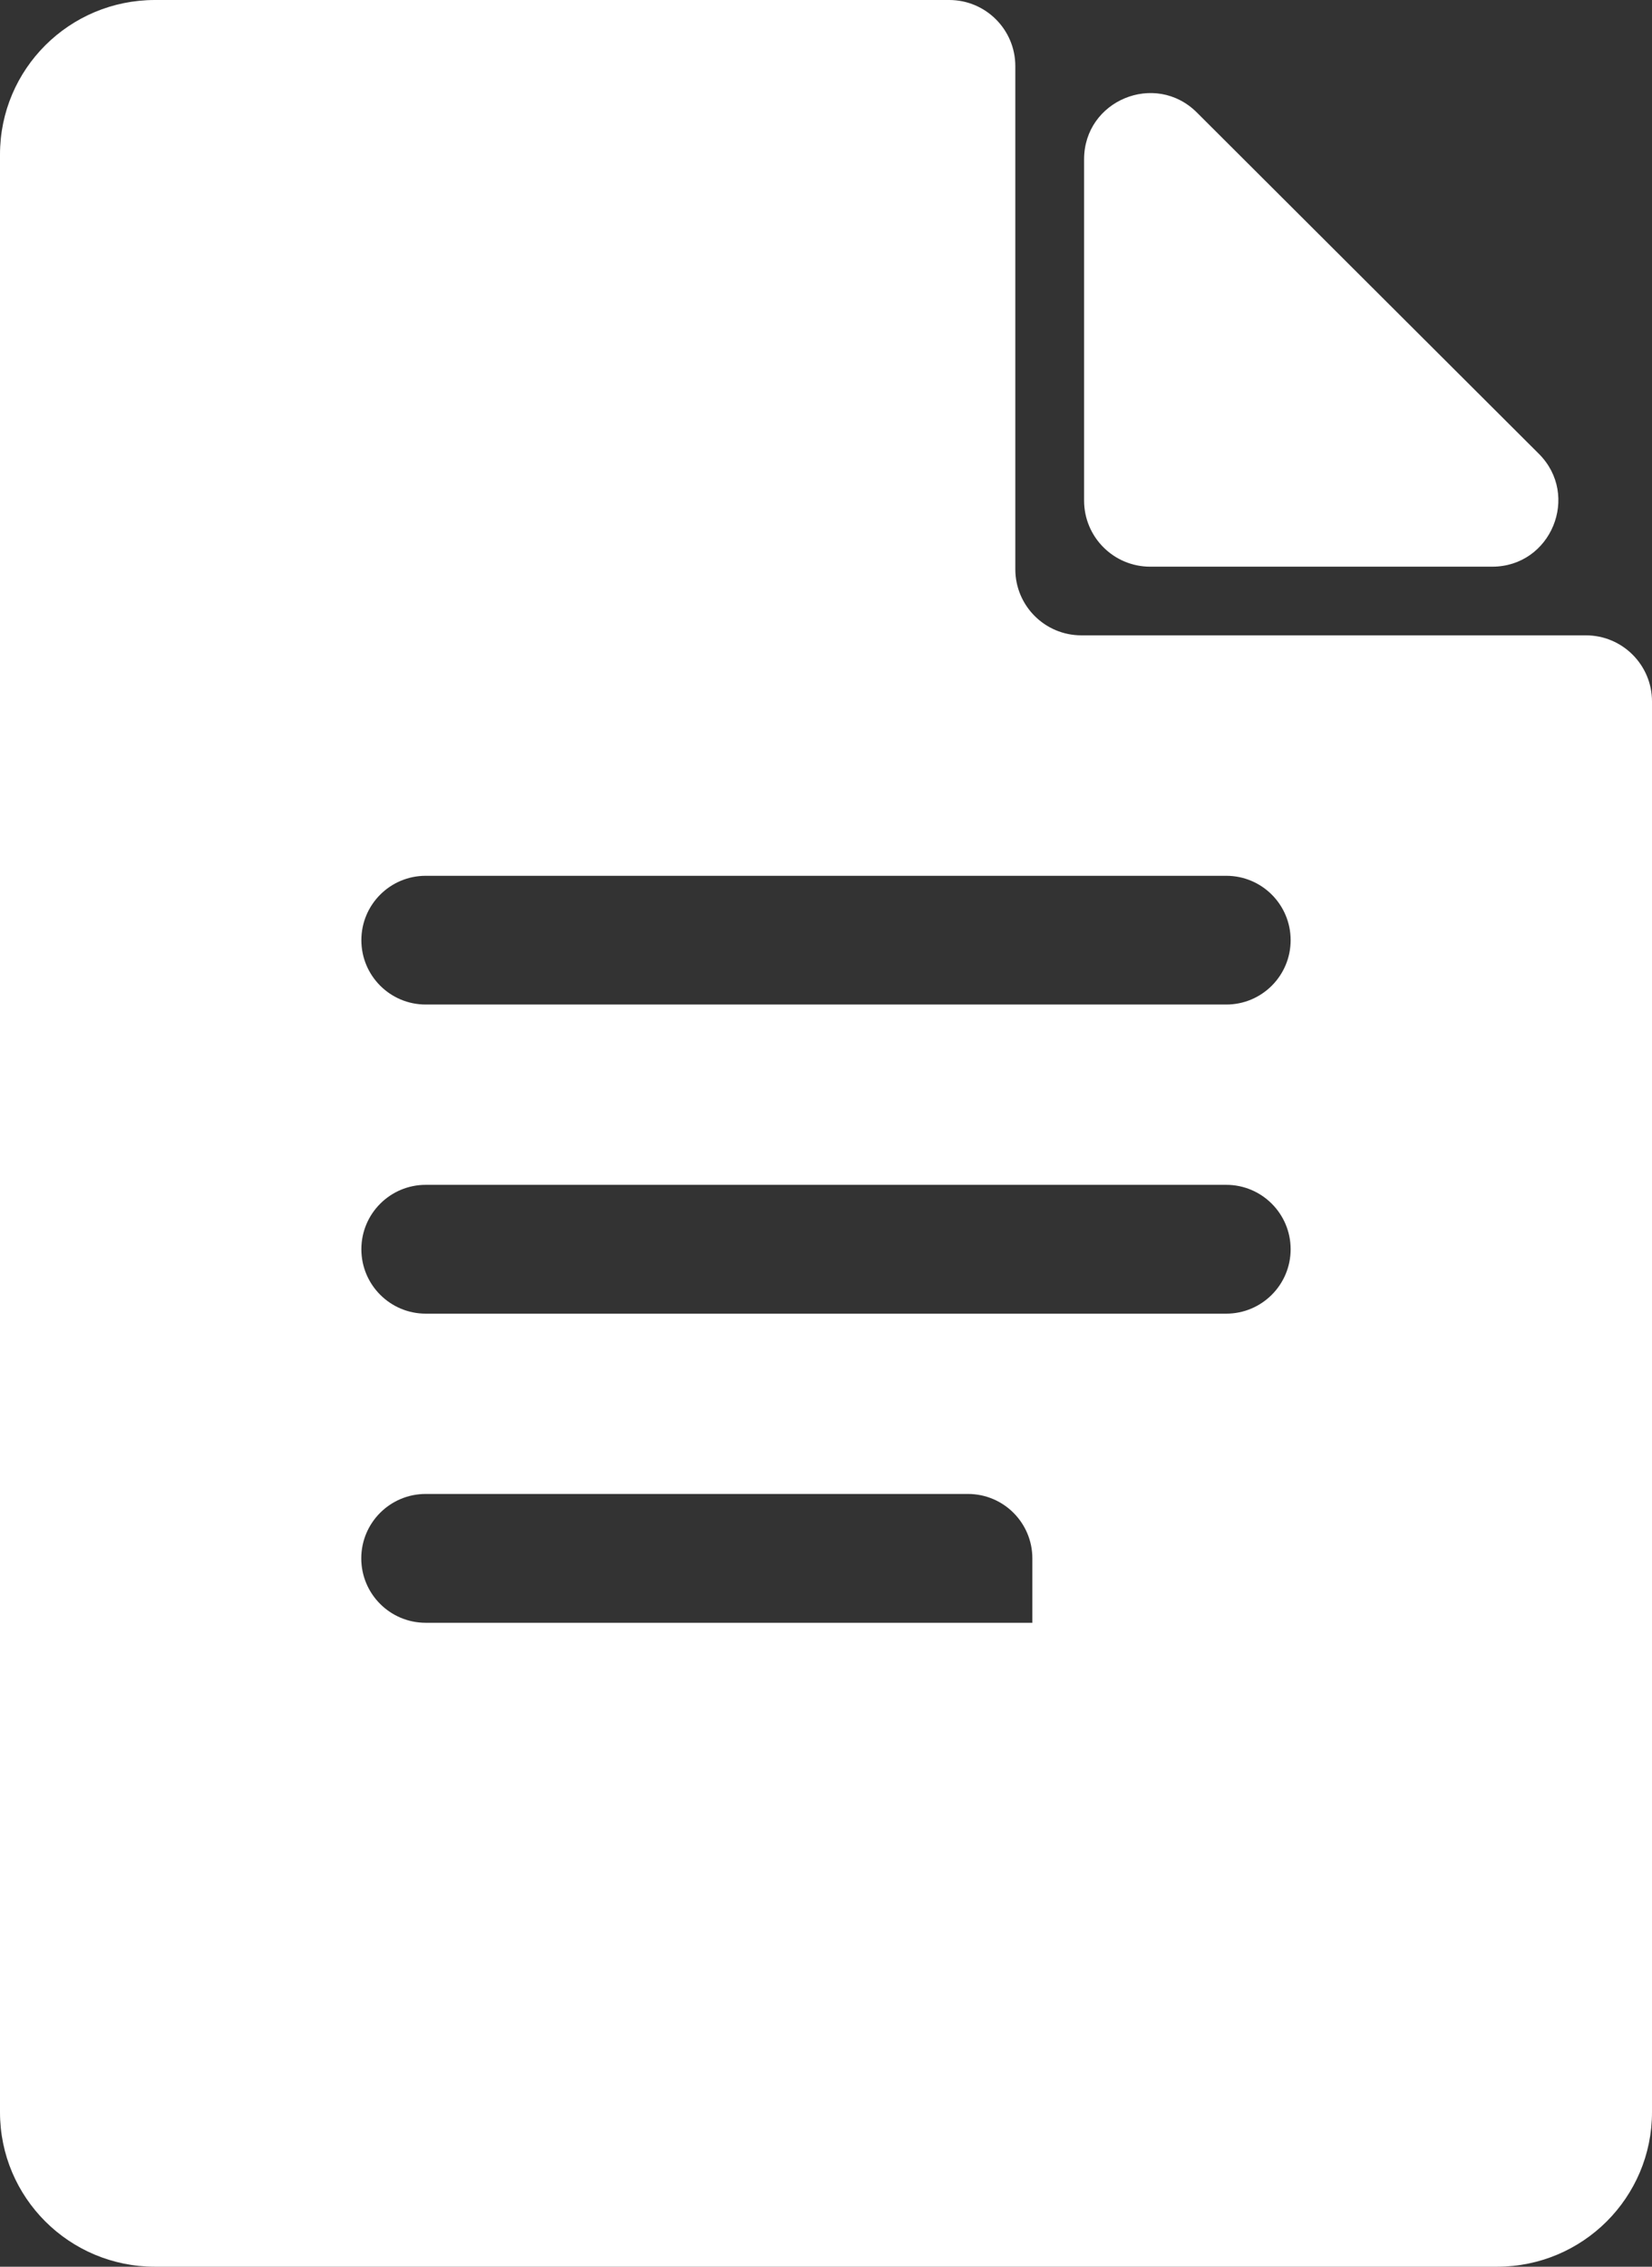 <svg width="35" height="48" viewBox="0 0 35 48" fill="none" xmlns="http://www.w3.org/2000/svg">
<rect x="0" y="0" width="35" height="48" fill="#333333" stroke="none"/>
<path d="M22.968 13.454H22.91C22.137 13.454 21.511 12.827 21.511 12.054V1.4C21.511 0.627 20.884 0 20.11 0H3.283C1.468 0 0 1.464 0 3.272V44.728C0 46.536 1.468 48 3.281 48H31.719C33.532 48 35 46.536 35 44.728V14.854C35 14.081 34.373 13.454 33.6 13.454H22.968ZM21.875 34.364H9.018C8.265 34.364 7.654 33.753 7.654 33C7.654 32.247 8.265 31.636 9.018 31.636H20.508C21.261 31.636 21.872 32.247 21.872 33V34.36C21.872 34.362 21.873 34.364 21.875 34.364ZM27.344 26.454C27.344 27.207 26.733 27.818 25.98 27.818H9.02C8.267 27.818 7.656 27.207 7.656 26.454C7.656 25.701 8.267 25.09 9.02 25.09H25.98C26.733 25.09 27.344 25.701 27.344 26.454ZM27.344 19.909C27.344 20.662 26.734 21.272 25.981 21.272H9.019C8.266 21.272 7.656 20.662 7.656 19.909C7.656 19.156 8.266 18.546 9.019 18.546H25.981C26.734 18.546 27.344 19.156 27.344 19.909ZM22.968 10.6C22.968 11.373 23.595 12 24.368 12H31.614C32.862 12 33.486 10.49 32.602 9.609L25.357 2.382C24.474 1.502 22.968 2.127 22.968 3.374V10.6Z" fill="white"/>
</svg>
